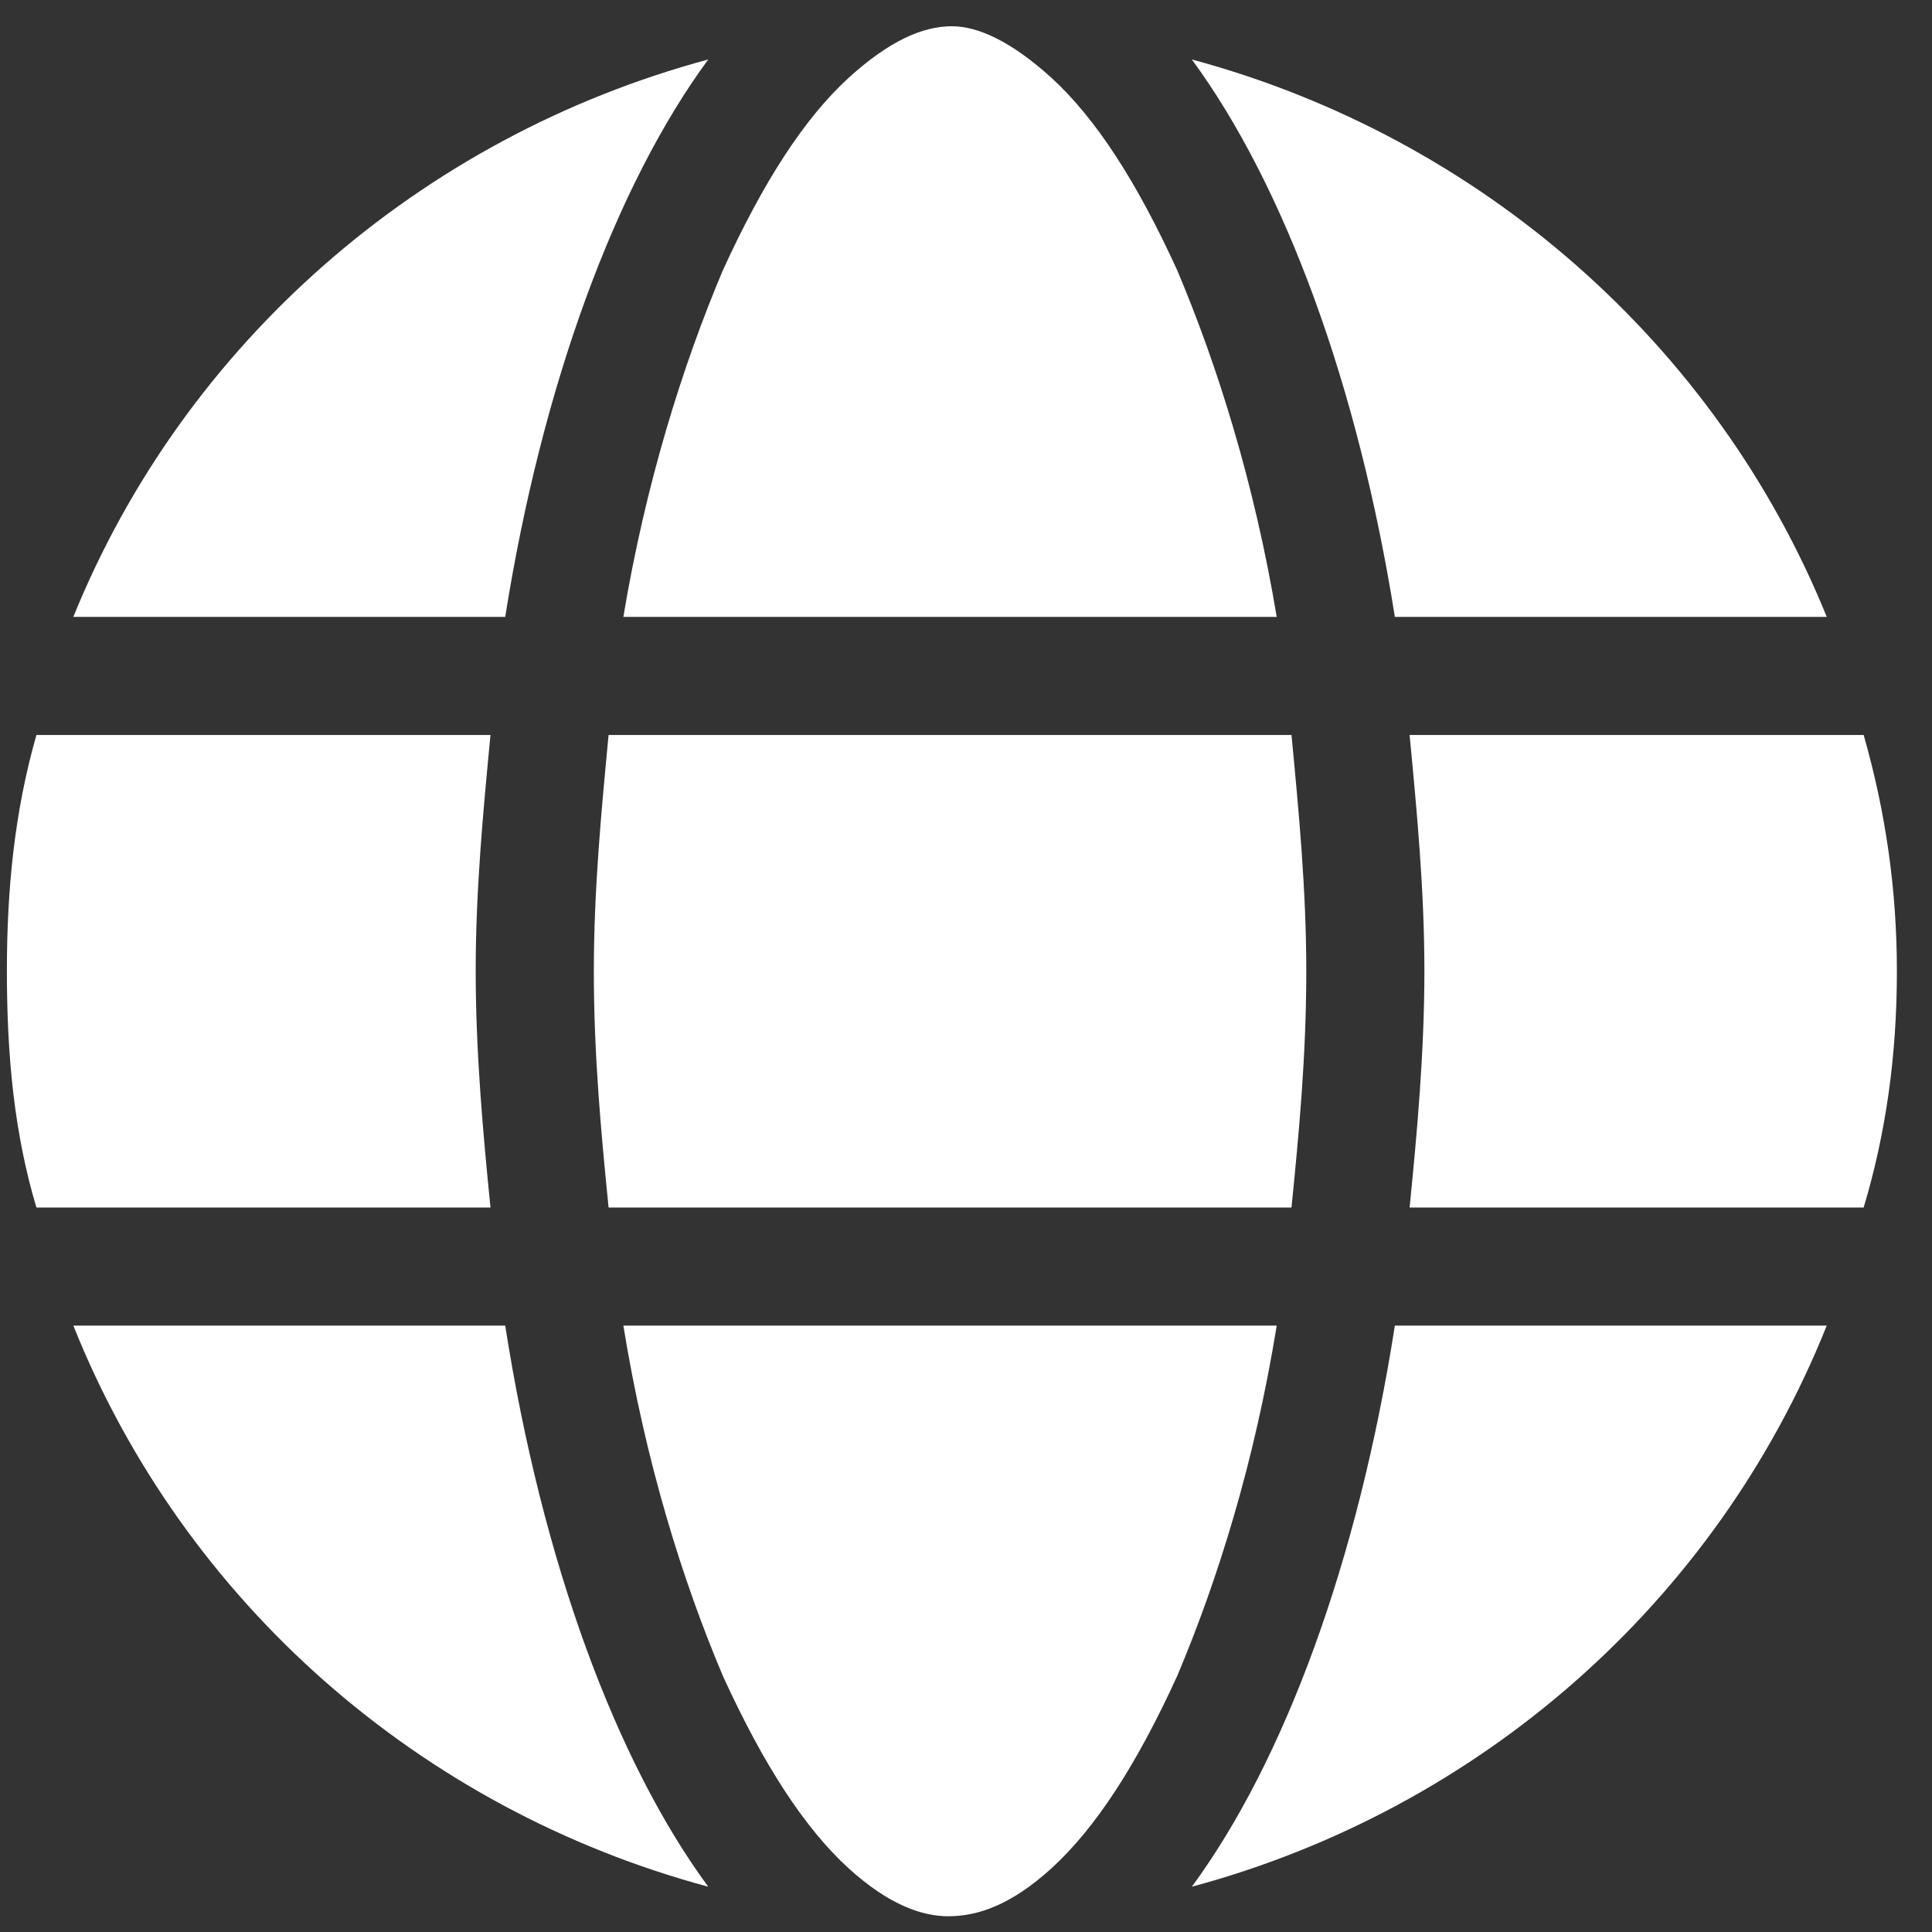 <svg width="46" height="46" viewBox="0 0 46 46" fill="none" xmlns="http://www.w3.org/2000/svg">
<rect x="0" y="0" width="46" height="46" fill="#333333" stroke="none"/>
<path d="M31.102 23.125C31.102 25.146 30.926 26.992 30.75 28.75H14.49C14.315 26.992 14.139 25.146 14.139 23.125C14.139 21.191 14.315 19.346 14.49 17.5H30.75C30.926 19.346 31.102 21.191 31.102 23.125ZM44.373 17.5C44.9 19.346 45.164 21.191 45.164 23.125C45.164 25.146 44.9 26.992 44.373 28.75H33.562C33.738 26.992 33.914 25.059 33.914 23.125C33.914 21.191 33.738 19.346 33.562 17.5H44.373ZM43.494 14.688H33.211C32.332 9.15 30.574 4.404 28.377 1.416C35.232 3.262 40.857 8.184 43.494 14.688ZM30.398 14.688H14.842C15.369 11.523 16.248 8.711 17.215 6.426C18.182 4.316 19.148 2.822 20.203 1.855C21.17 0.977 21.961 0.625 22.664 0.625C23.279 0.625 24.07 0.977 25.037 1.855C26.092 2.822 27.059 4.316 28.025 6.426C28.992 8.711 29.871 11.523 30.398 14.688ZM1.746 14.688C4.383 8.184 10.008 3.262 16.863 1.416C14.666 4.404 12.908 9.15 12.029 14.688H1.746ZM11.678 17.5C11.502 19.346 11.326 21.191 11.326 23.125C11.326 25.059 11.502 26.992 11.678 28.75H0.867C0.34 26.992 0.164 25.146 0.164 23.125C0.164 21.191 0.34 19.346 0.867 17.5H11.678ZM17.215 39.912C16.248 37.627 15.369 34.815 14.842 31.562H30.398C29.871 34.815 28.992 37.627 28.025 39.912C27.059 42.022 26.092 43.516 25.037 44.482C24.07 45.361 23.279 45.625 22.576 45.625C21.961 45.625 21.17 45.361 20.203 44.482C19.148 43.516 18.182 42.022 17.215 39.912ZM16.863 44.922C10.008 43.076 4.383 38.154 1.746 31.562H12.029C12.908 37.188 14.666 41.934 16.863 44.922ZM28.377 44.922C30.574 41.934 32.332 37.188 33.211 31.562H43.494C40.857 38.154 35.232 43.076 28.377 44.922Z" fill="white"/>
</svg>
